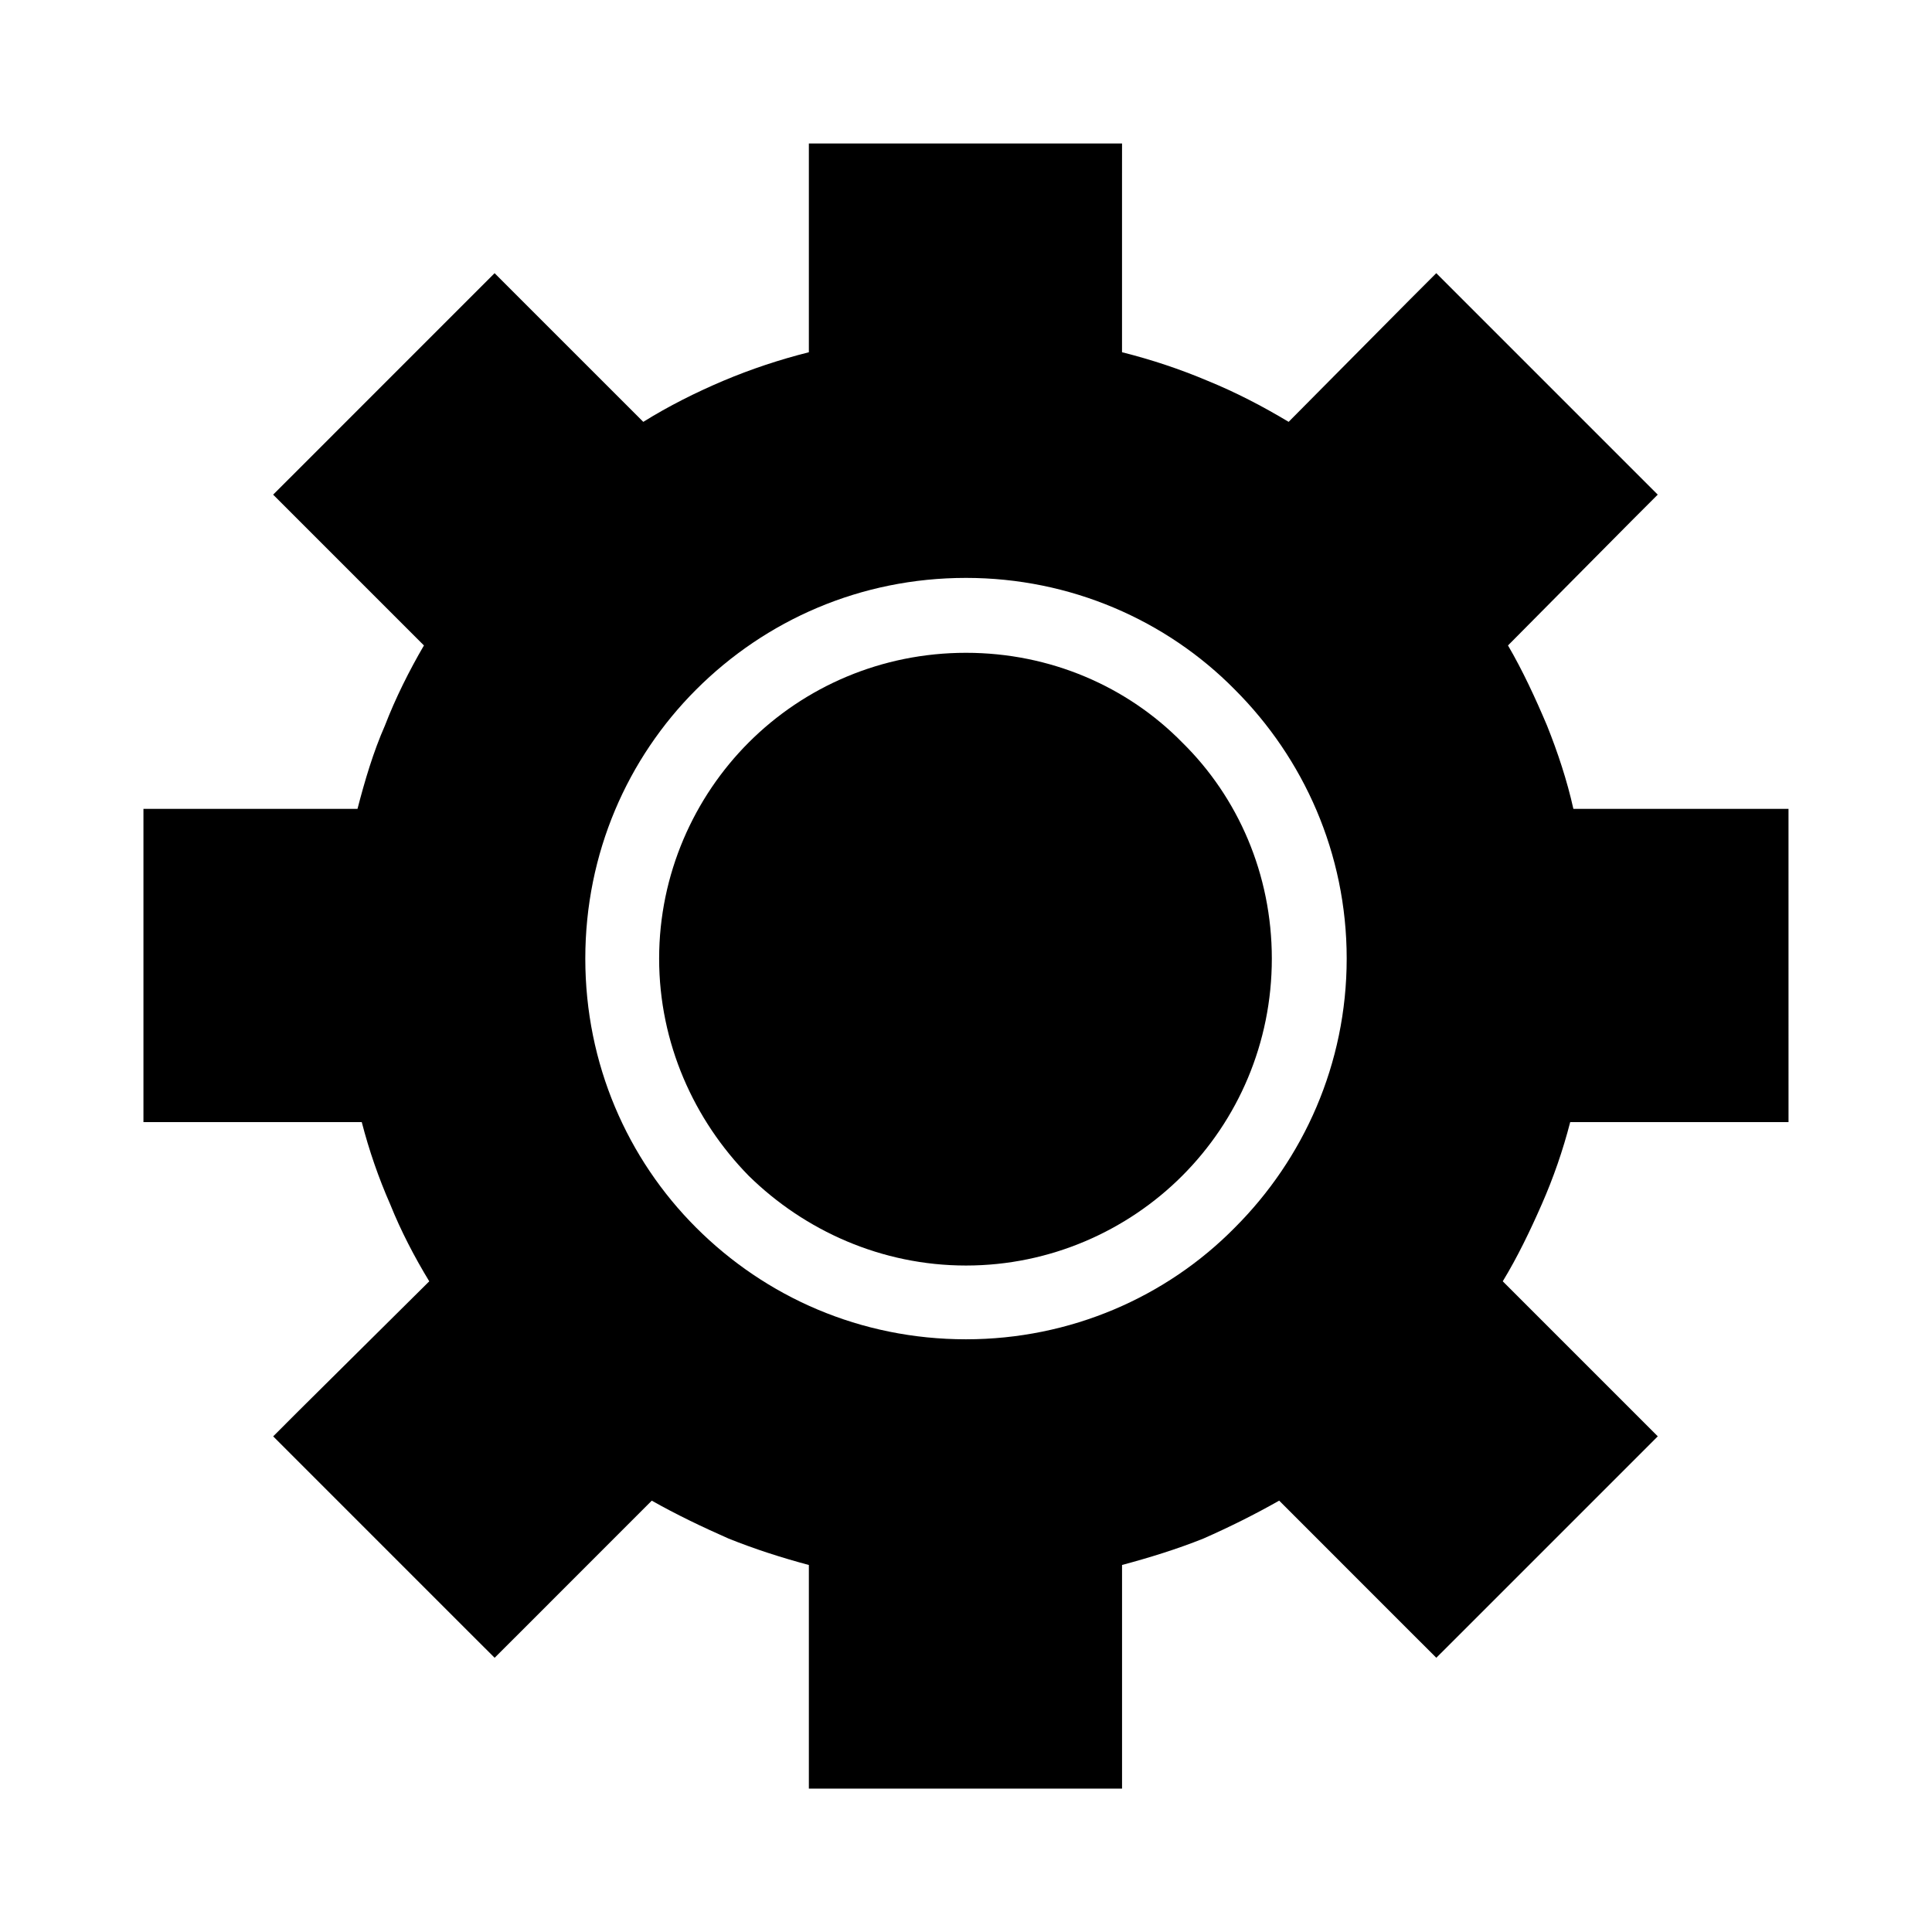 <?xml version="1.0" encoding="UTF-8"?>
<!-- Uploaded to: SVG Repo, www.svgrepo.com, Generator: SVG Repo Mixer Tools -->
<svg fill="#000000" width="800px" height="800px" version="1.1" viewBox="144 144 512 512" xmlns="http://www.w3.org/2000/svg">
 <g>
  <path d="m400 317c-22.359 0-42.758 8.938-57.57 23.75-14.531 14.539-23.754 34.938-23.754 57.293 0 22.359 9.227 42.758 23.754 57.57 14.812 14.535 35.211 23.766 57.57 23.766 22.355 0 42.758-9.227 57.289-23.766 14.812-14.812 23.758-35.211 23.758-57.57 0-22.355-8.949-42.754-23.758-57.293-14.531-14.812-34.938-23.75-57.289-23.75z"/>
  <path d="m607.92 358.36h-46.957c-1.672-7.543-4.188-15.094-6.984-22.07-3.078-7.269-6.43-14.535-10.344-21.242l32.695-32.973 6.988-6.992-6.988-6.984-44.715-44.715-6.988-6.992-6.988 6.992-32.137 32.41c-6.988-4.18-13.977-7.824-21.52-10.898-7.269-3.074-14.812-5.586-22.637-7.551v-45.543l0.008-9.781h-82.996v55.328c-7.824 1.969-15.367 4.484-22.637 7.551-7.262 3.074-14.535 6.715-21.242 10.898l-32.422-32.41-6.984-6.992-6.992 6.992-44.707 44.715-6.988 6.984 6.988 6.992 32.973 32.973c-3.914 6.707-7.543 13.969-10.344 21.242-3.074 6.977-5.309 14.531-7.266 22.07h-56.723v83.008h57.855c1.953 7.543 4.473 14.812 7.543 21.793 2.797 6.988 6.434 13.969 10.344 20.398l-34.371 34.094-6.988 6.992 6.988 6.992 44.707 44.715 6.992 6.973 6.984-6.973 34.656-34.668c6.422 3.637 13.41 6.992 20.398 10.066 6.984 2.797 13.969 5.039 21.234 6.984v59.258h82.996v-59.262c7.269-1.945 14.535-4.188 21.523-6.984 6.984-3.074 13.688-6.422 20.117-10.066l34.656 34.668 6.988 6.973 6.988-6.973 44.715-44.715 6.988-6.992-6.988-6.992-34.094-34.094c3.91-6.434 7.266-13.41 10.332-20.398 3.074-6.988 5.598-14.254 7.543-21.793h57.855v-9.785l-0.004-63.16v-10.066zm-136.66 110.95c-18.16 18.445-43.594 29.617-71.262 29.617-27.945 0-53.102-11.176-71.539-29.617-18.172-18.164-29.348-43.328-29.348-71.27 0-27.945 11.18-53.09 29.348-71.266 18.438-18.445 43.59-29.625 71.539-29.625 27.668 0 53.102 11.18 71.266 29.625 18.168 18.168 29.625 43.312 29.625 71.266-0.004 27.945-11.461 53.105-29.629 71.27z"/>
 </g>
</svg>